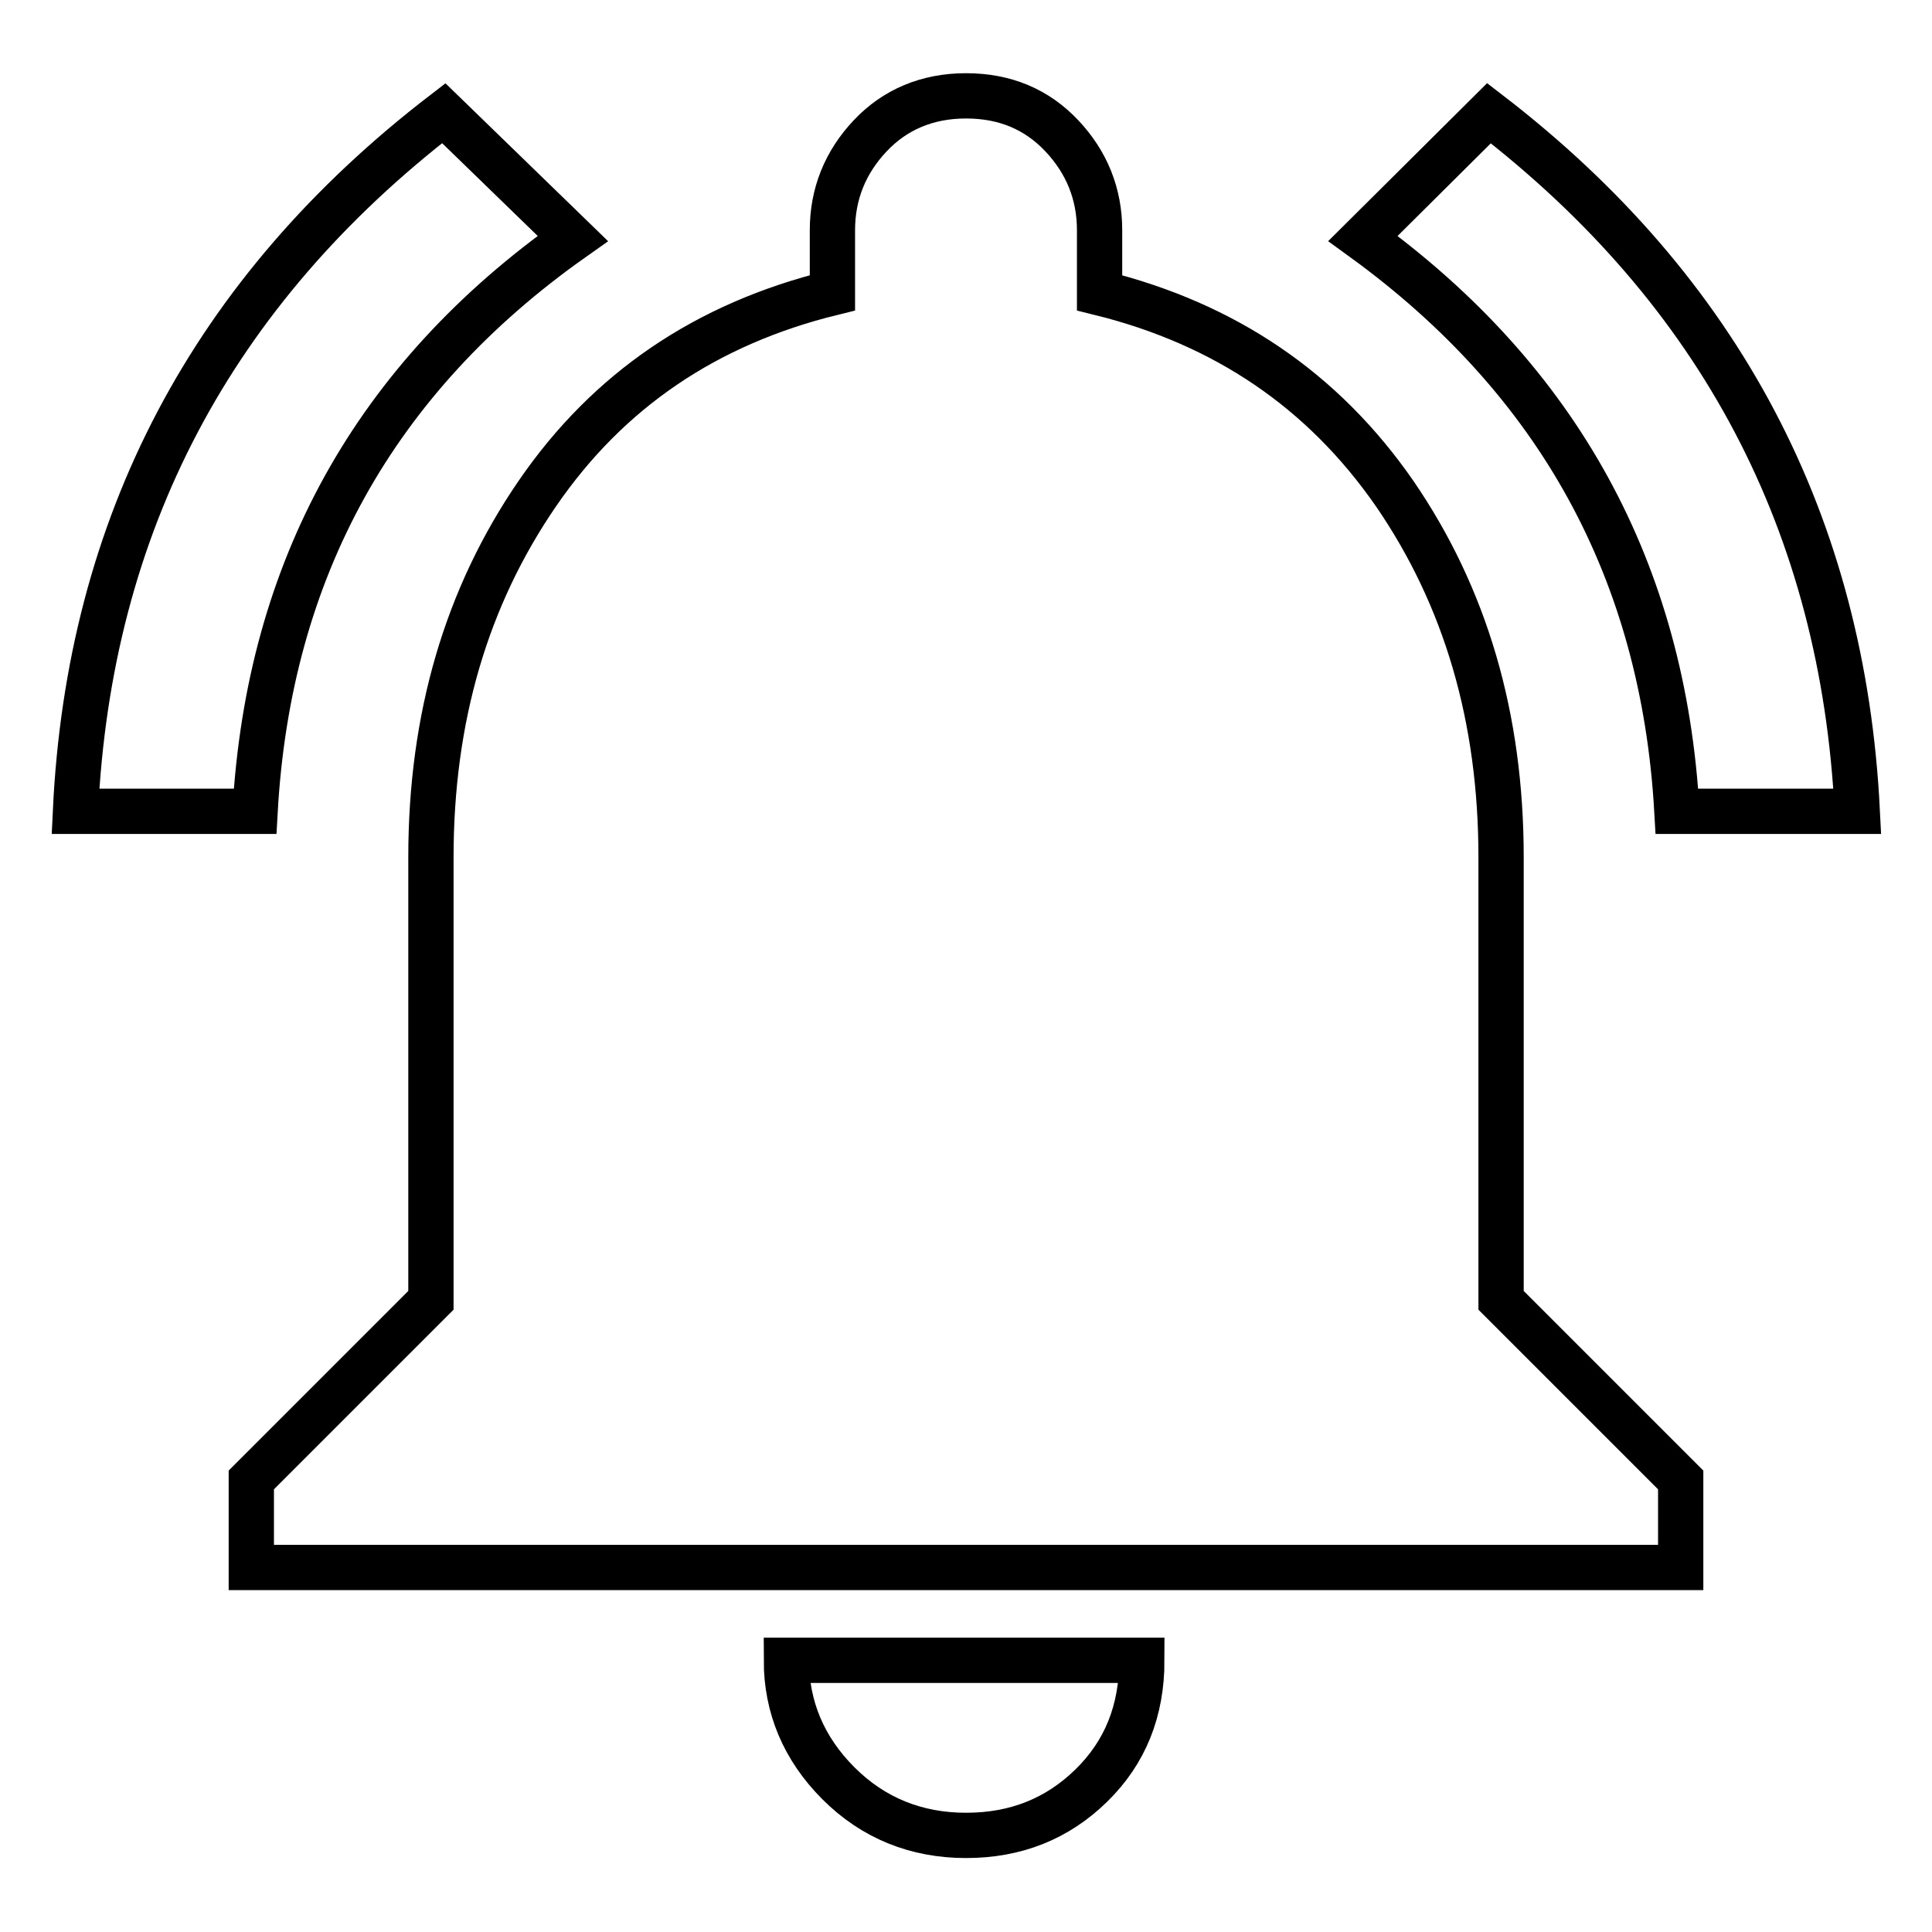 <?xml version="1.0" encoding="utf-8"?>
<!-- Svg Vector Icons : http://www.onlinewebfonts.com/icon -->
<!DOCTYPE svg PUBLIC "-//W3C//DTD SVG 1.1//EN" "http://www.w3.org/Graphics/SVG/1.1/DTD/svg11.dtd">
<svg version="1.1" xmlns="http://www.w3.org/2000/svg" xmlns:xlink="http://www.w3.org/1999/xlink" x="0px" y="0px" viewBox="0 0 256 256" enable-background="new 0 0 256 256" xml:space="preserve">
<g> <path stroke-width="6" fill-opacity="0" stroke="#000000"  d="M128,243.2c-6.6,0-12.3-2.3-16.9-6.9c-4.6-4.6-6.9-10.1-6.9-16.3h47.1c0,6.7-2.2,12.2-6.7,16.6 S134.6,243.2,128,243.2L128,243.2z M198.9,113.6v58.7l23.8,23.8v11.6H33.3v-11.6l23.8-23.8v-58.7c0-18.5,4.7-34.5,14.1-48.2 c9.4-13.7,22.4-22.5,39.1-26.6v-8.3c0-4.8,1.7-9,5-12.5c3.3-3.5,7.6-5.3,12.7-5.3c5.2,0,9.4,1.8,12.7,5.3c3.3,3.5,5,7.7,5,12.5v8.3 c16.6,4.1,29.6,12.9,39.1,26.6C194.2,79.1,198.9,95.1,198.9,113.6L198.9,113.6z M222.2,107.5c-1.8-31.8-15.7-57.1-41.6-75.9 L197.3,15c30.7,23.6,46.9,54.5,48.8,92.5H222.2L222.2,107.5z M75.9,31.6c-26.2,18.5-40.3,43.8-42.1,75.9H10 c1.8-38,18.1-68.9,48.8-92.5L75.9,31.6z"/></g>
</svg>